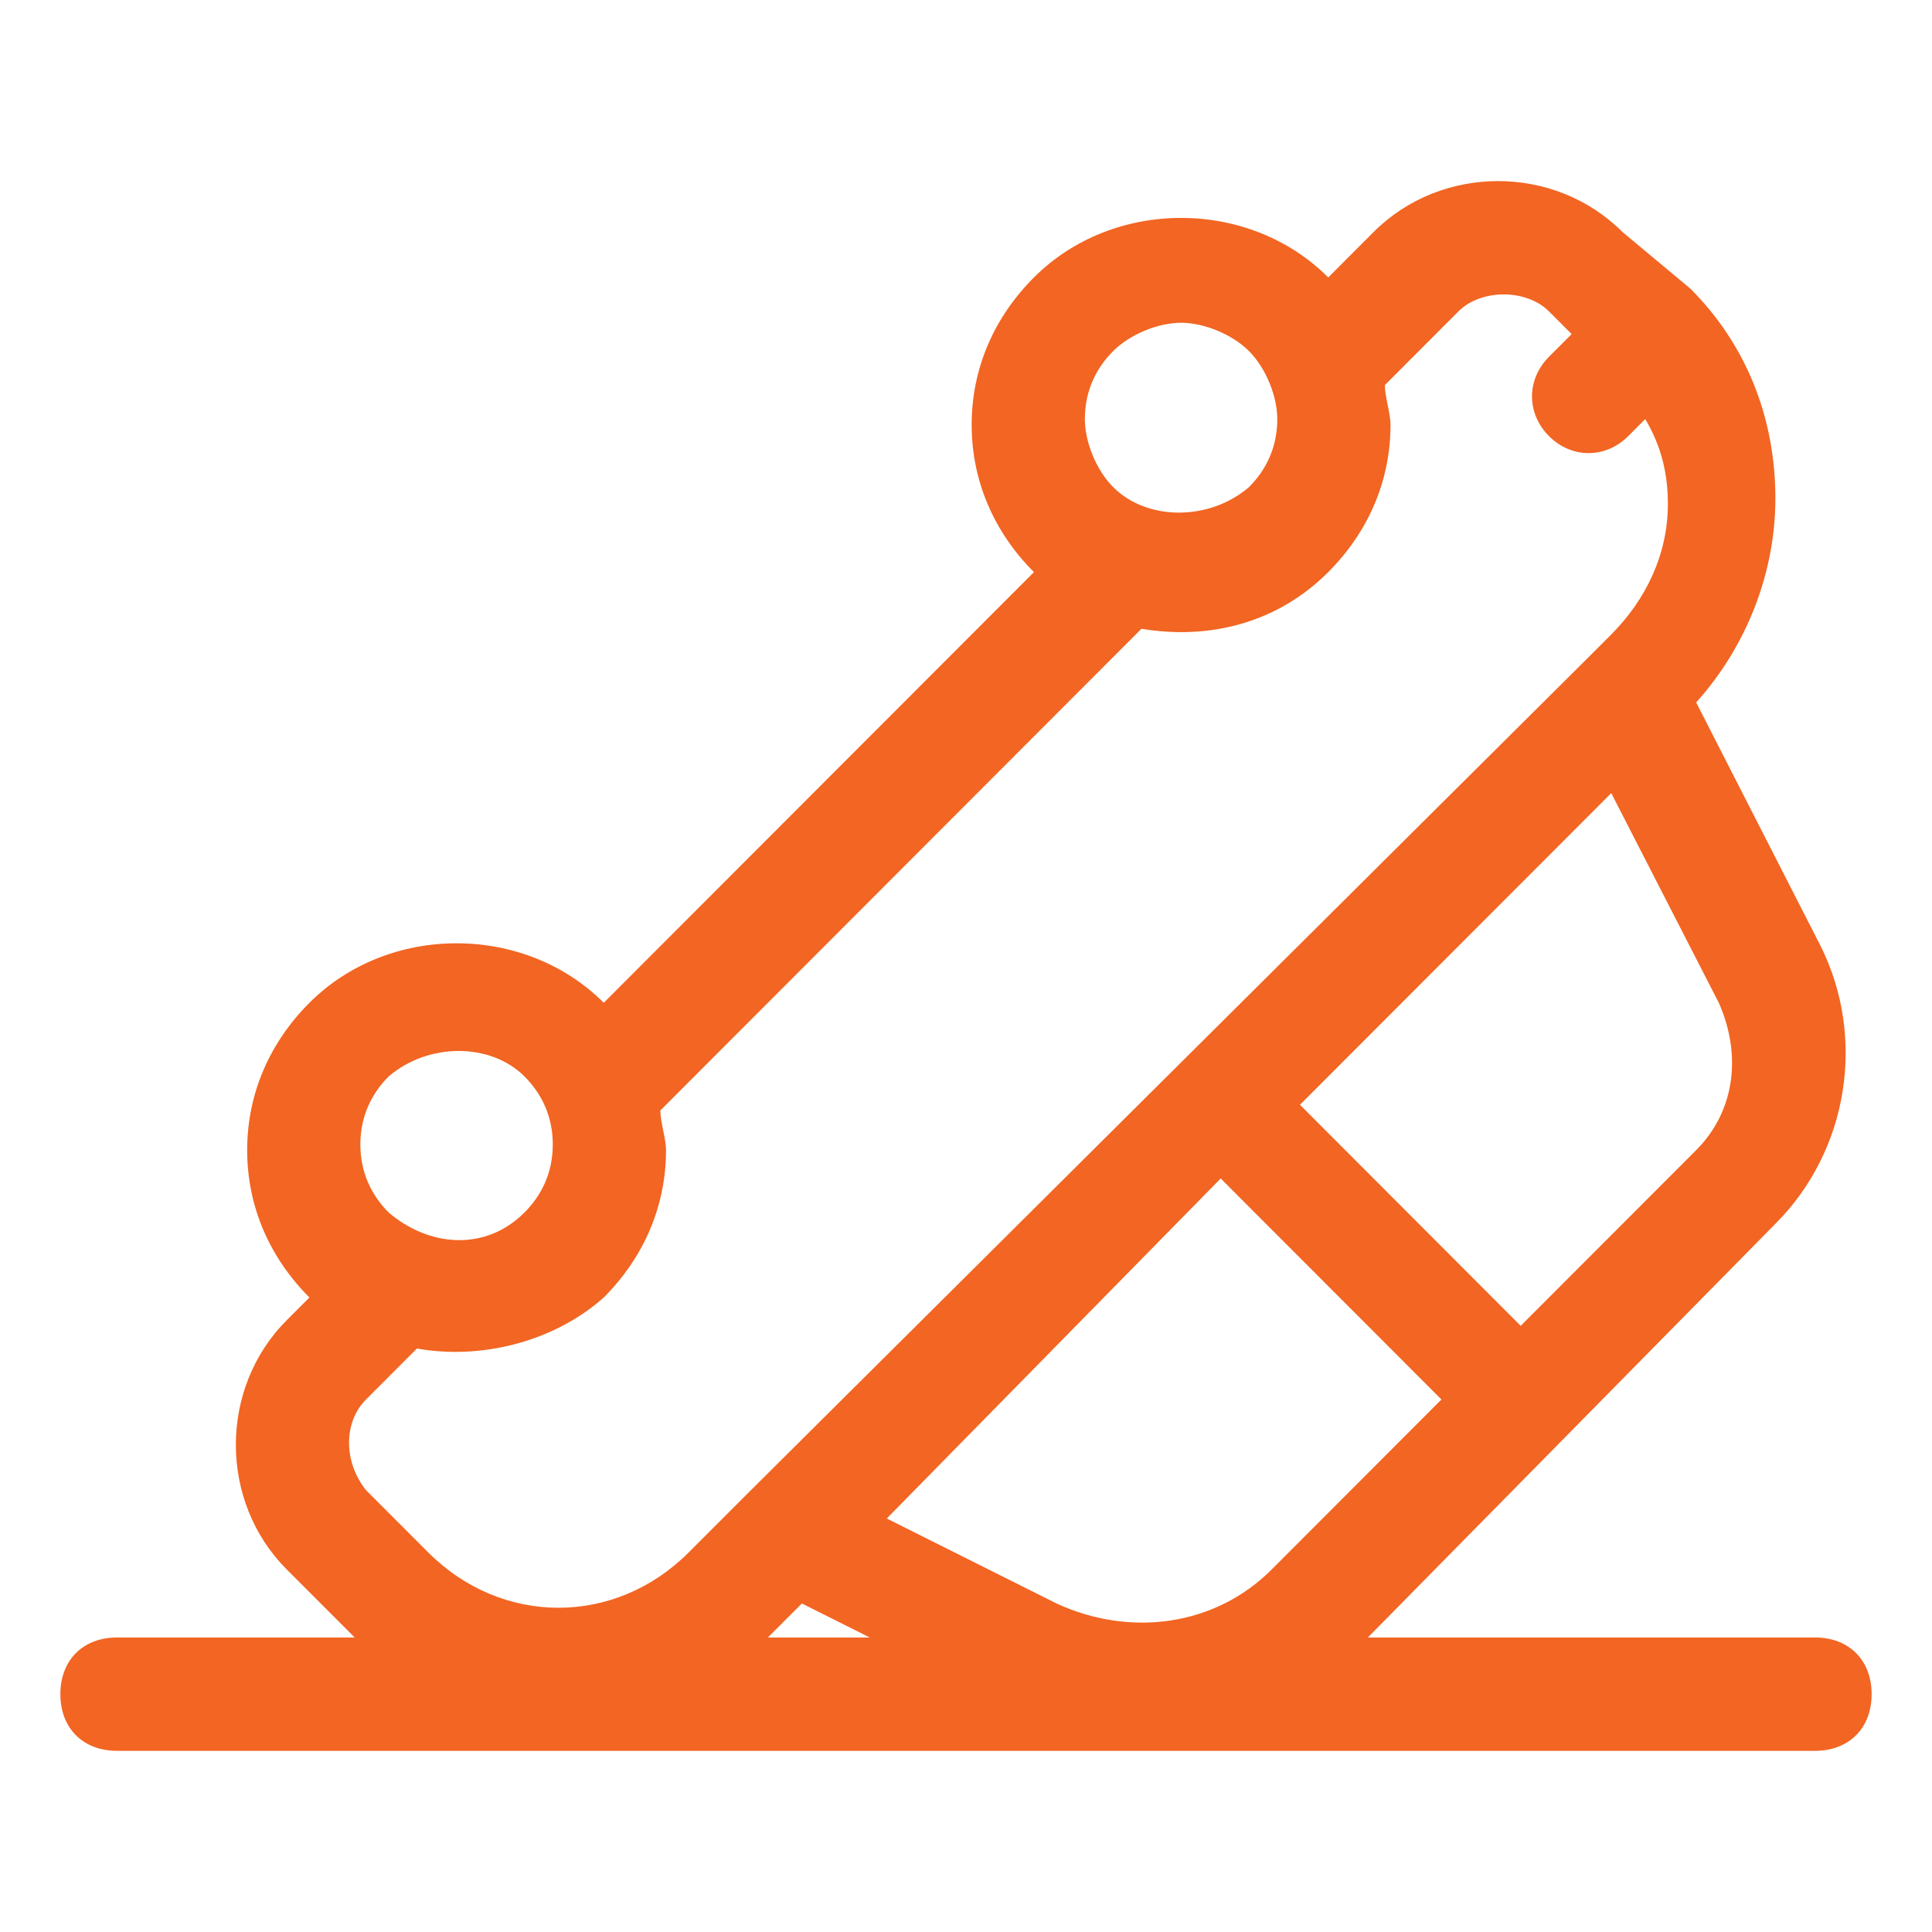<svg width="48" height="48" viewBox="0 0 48 48" fill="none" xmlns="http://www.w3.org/2000/svg">
<path d="M45.094 43.499H2.906C2.062 43.499 1.5 42.936 1.5 42.091C1.5 41.246 2.062 40.683 2.906 40.683H8.812C8.812 40.683 8.812 40.683 8.672 40.542L7.125 38.994C5.438 37.304 5.438 34.488 7.125 32.799L7.688 32.236C6.703 31.25 6.141 29.983 6.141 28.575C6.141 27.167 6.703 25.9 7.688 24.914C9.656 22.943 13.031 22.943 15 24.914L25.688 14.214C24.703 13.228 24.141 11.961 24.141 10.553C24.141 9.145 24.703 7.878 25.688 6.893C27.656 4.921 31.031 4.921 33 6.893L34.125 5.766C35.812 4.077 38.625 4.077 40.312 5.766L42 7.174C43.406 8.582 44.109 10.412 44.109 12.383C44.109 14.214 43.406 16.044 42.141 17.452L45.234 23.506C46.359 25.759 45.938 28.575 44.109 30.405L33.984 40.683H45.094C45.938 40.683 46.5 41.246 46.5 42.091C46.5 42.936 45.938 43.499 45.094 43.499ZM19.078 40.683H21.609L19.922 39.838L19.078 40.683C19.219 40.542 19.078 40.683 19.078 40.683ZM22.031 37.727L26.25 39.838C28.078 40.683 30.188 40.402 31.594 38.994L35.812 34.77L30.328 29.279L22.031 37.727ZM10.359 33.503L9.094 34.77C8.531 35.333 8.531 36.319 9.094 37.023L10.641 38.571C12.469 40.402 15.281 40.402 17.109 38.571L18.516 37.163L39.469 16.326L40.031 15.763C40.875 14.918 41.438 13.791 41.438 12.524C41.438 11.82 41.297 11.116 40.875 10.412L40.453 10.835C39.891 11.398 39.047 11.398 38.484 10.835C37.922 10.272 37.922 9.427 38.484 8.864L39.047 8.3L38.484 7.737C37.922 7.174 36.797 7.174 36.234 7.737L34.406 9.568C34.406 9.849 34.547 10.272 34.547 10.553C34.547 11.961 33.984 13.228 33 14.214C31.734 15.481 30.047 15.903 28.359 15.622L16.406 27.589C16.406 27.871 16.547 28.293 16.547 28.575C16.547 29.983 15.984 31.25 15 32.236C13.734 33.362 11.906 33.784 10.359 33.503ZM32.297 27.448L37.781 32.94L42.141 28.575C43.125 27.589 43.266 26.181 42.703 24.914L40.031 19.705L32.297 27.448ZM9.656 30.124C10.641 30.968 12.047 31.109 13.031 30.124C13.453 29.701 13.734 29.138 13.734 28.434C13.734 27.73 13.453 27.167 13.031 26.744C12.188 25.9 10.641 25.9 9.656 26.744C9.234 27.167 8.953 27.73 8.953 28.434C8.953 29.138 9.234 29.701 9.656 30.124ZM29.344 8.019C28.781 8.019 28.078 8.3 27.656 8.723C27.234 9.145 26.953 9.708 26.953 10.412C26.953 10.976 27.234 11.68 27.656 12.102C28.5 12.947 30.047 12.947 31.031 12.102C31.453 11.68 31.734 11.116 31.734 10.412C31.734 9.849 31.453 9.145 31.031 8.723C30.609 8.3 29.906 8.019 29.344 8.019Z" fill="#F26522"/>
</svg>
